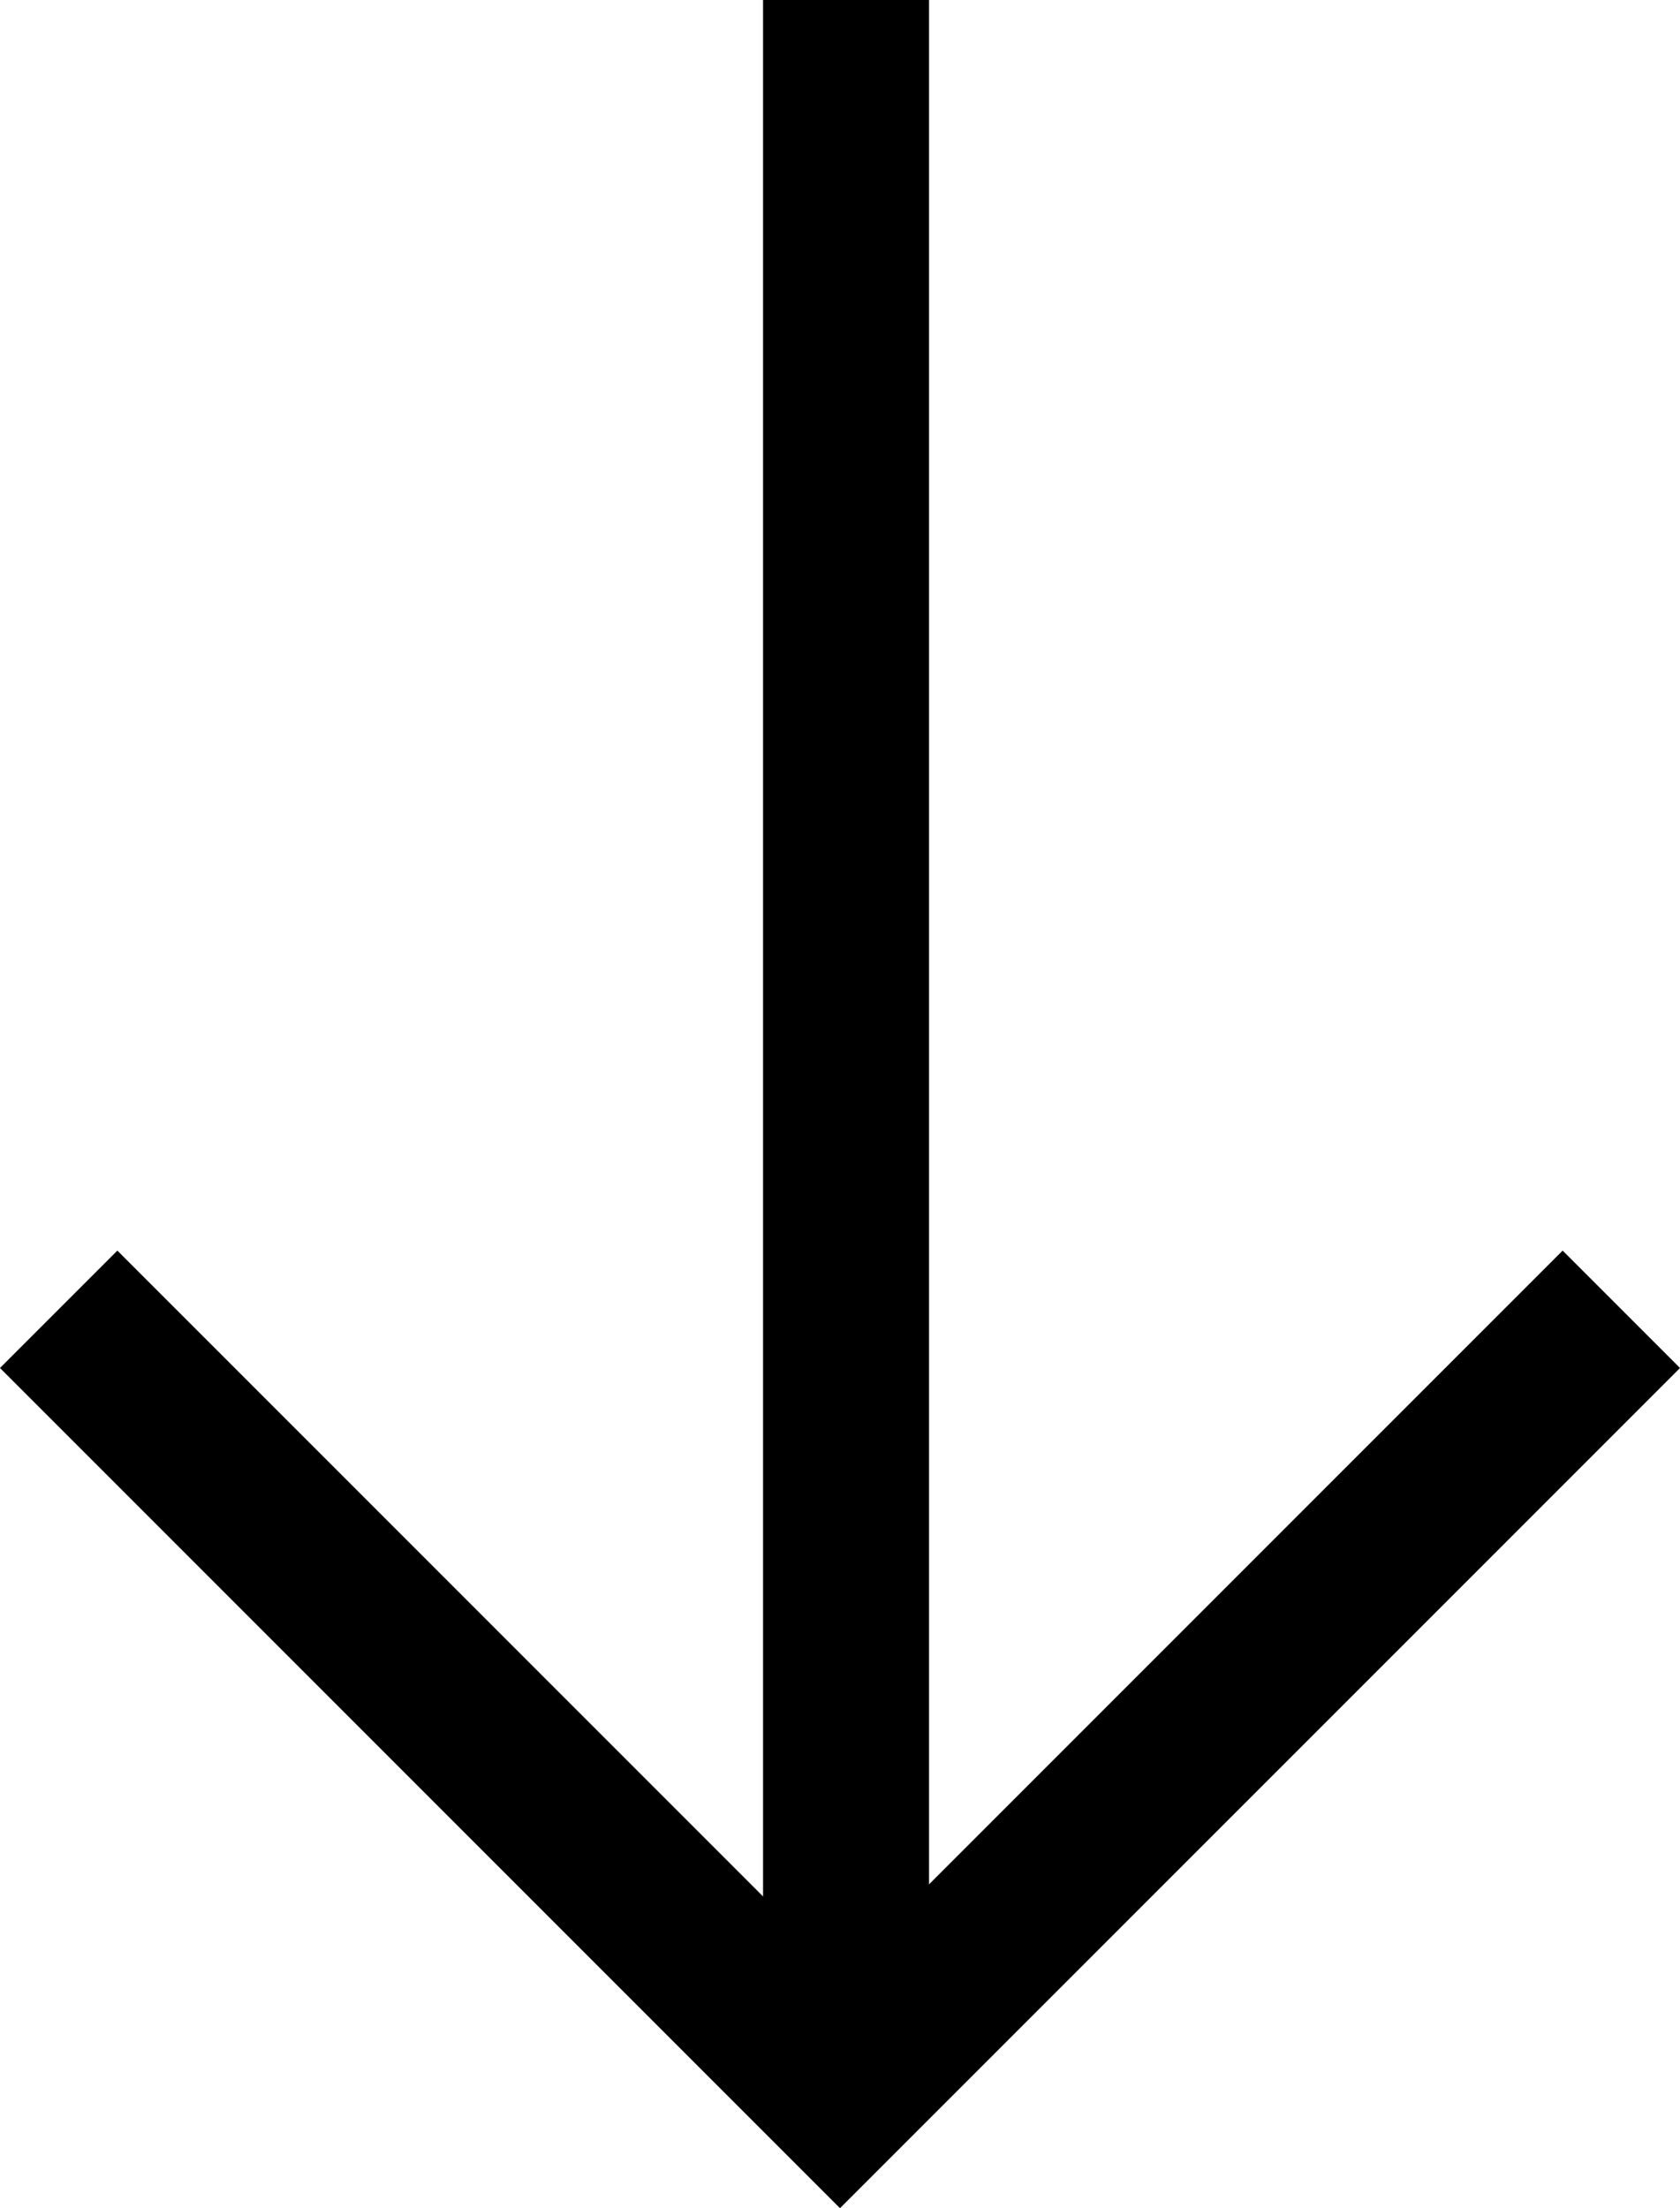 <?xml version="1.0" encoding="UTF-8"?> <svg xmlns="http://www.w3.org/2000/svg" width="20.242" height="26.6" viewBox="0 0 20.242 26.6"> <g id="Сгруппировать_83" data-name="Сгруппировать 83" transform="translate(-488.901 -922.407)"> <g id="Сгруппировать_70" data-name="Сгруппировать 70" transform="translate(489.608 922.407)"> <path id="Контур_148" data-name="Контур 148" d="M3498.49,206.487V231.64" transform="translate(-3489.003 -206.487)" fill="none" stroke="#000" stroke-width="2"></path> <path id="Контур_149" data-name="Контур 149" d="M3484.565,221.384l9.414,9.414,9.414-9.414" transform="translate(-3484.565 -205.612)" fill="none" stroke="#000" stroke-width="2"></path> </g> </g> </svg> 